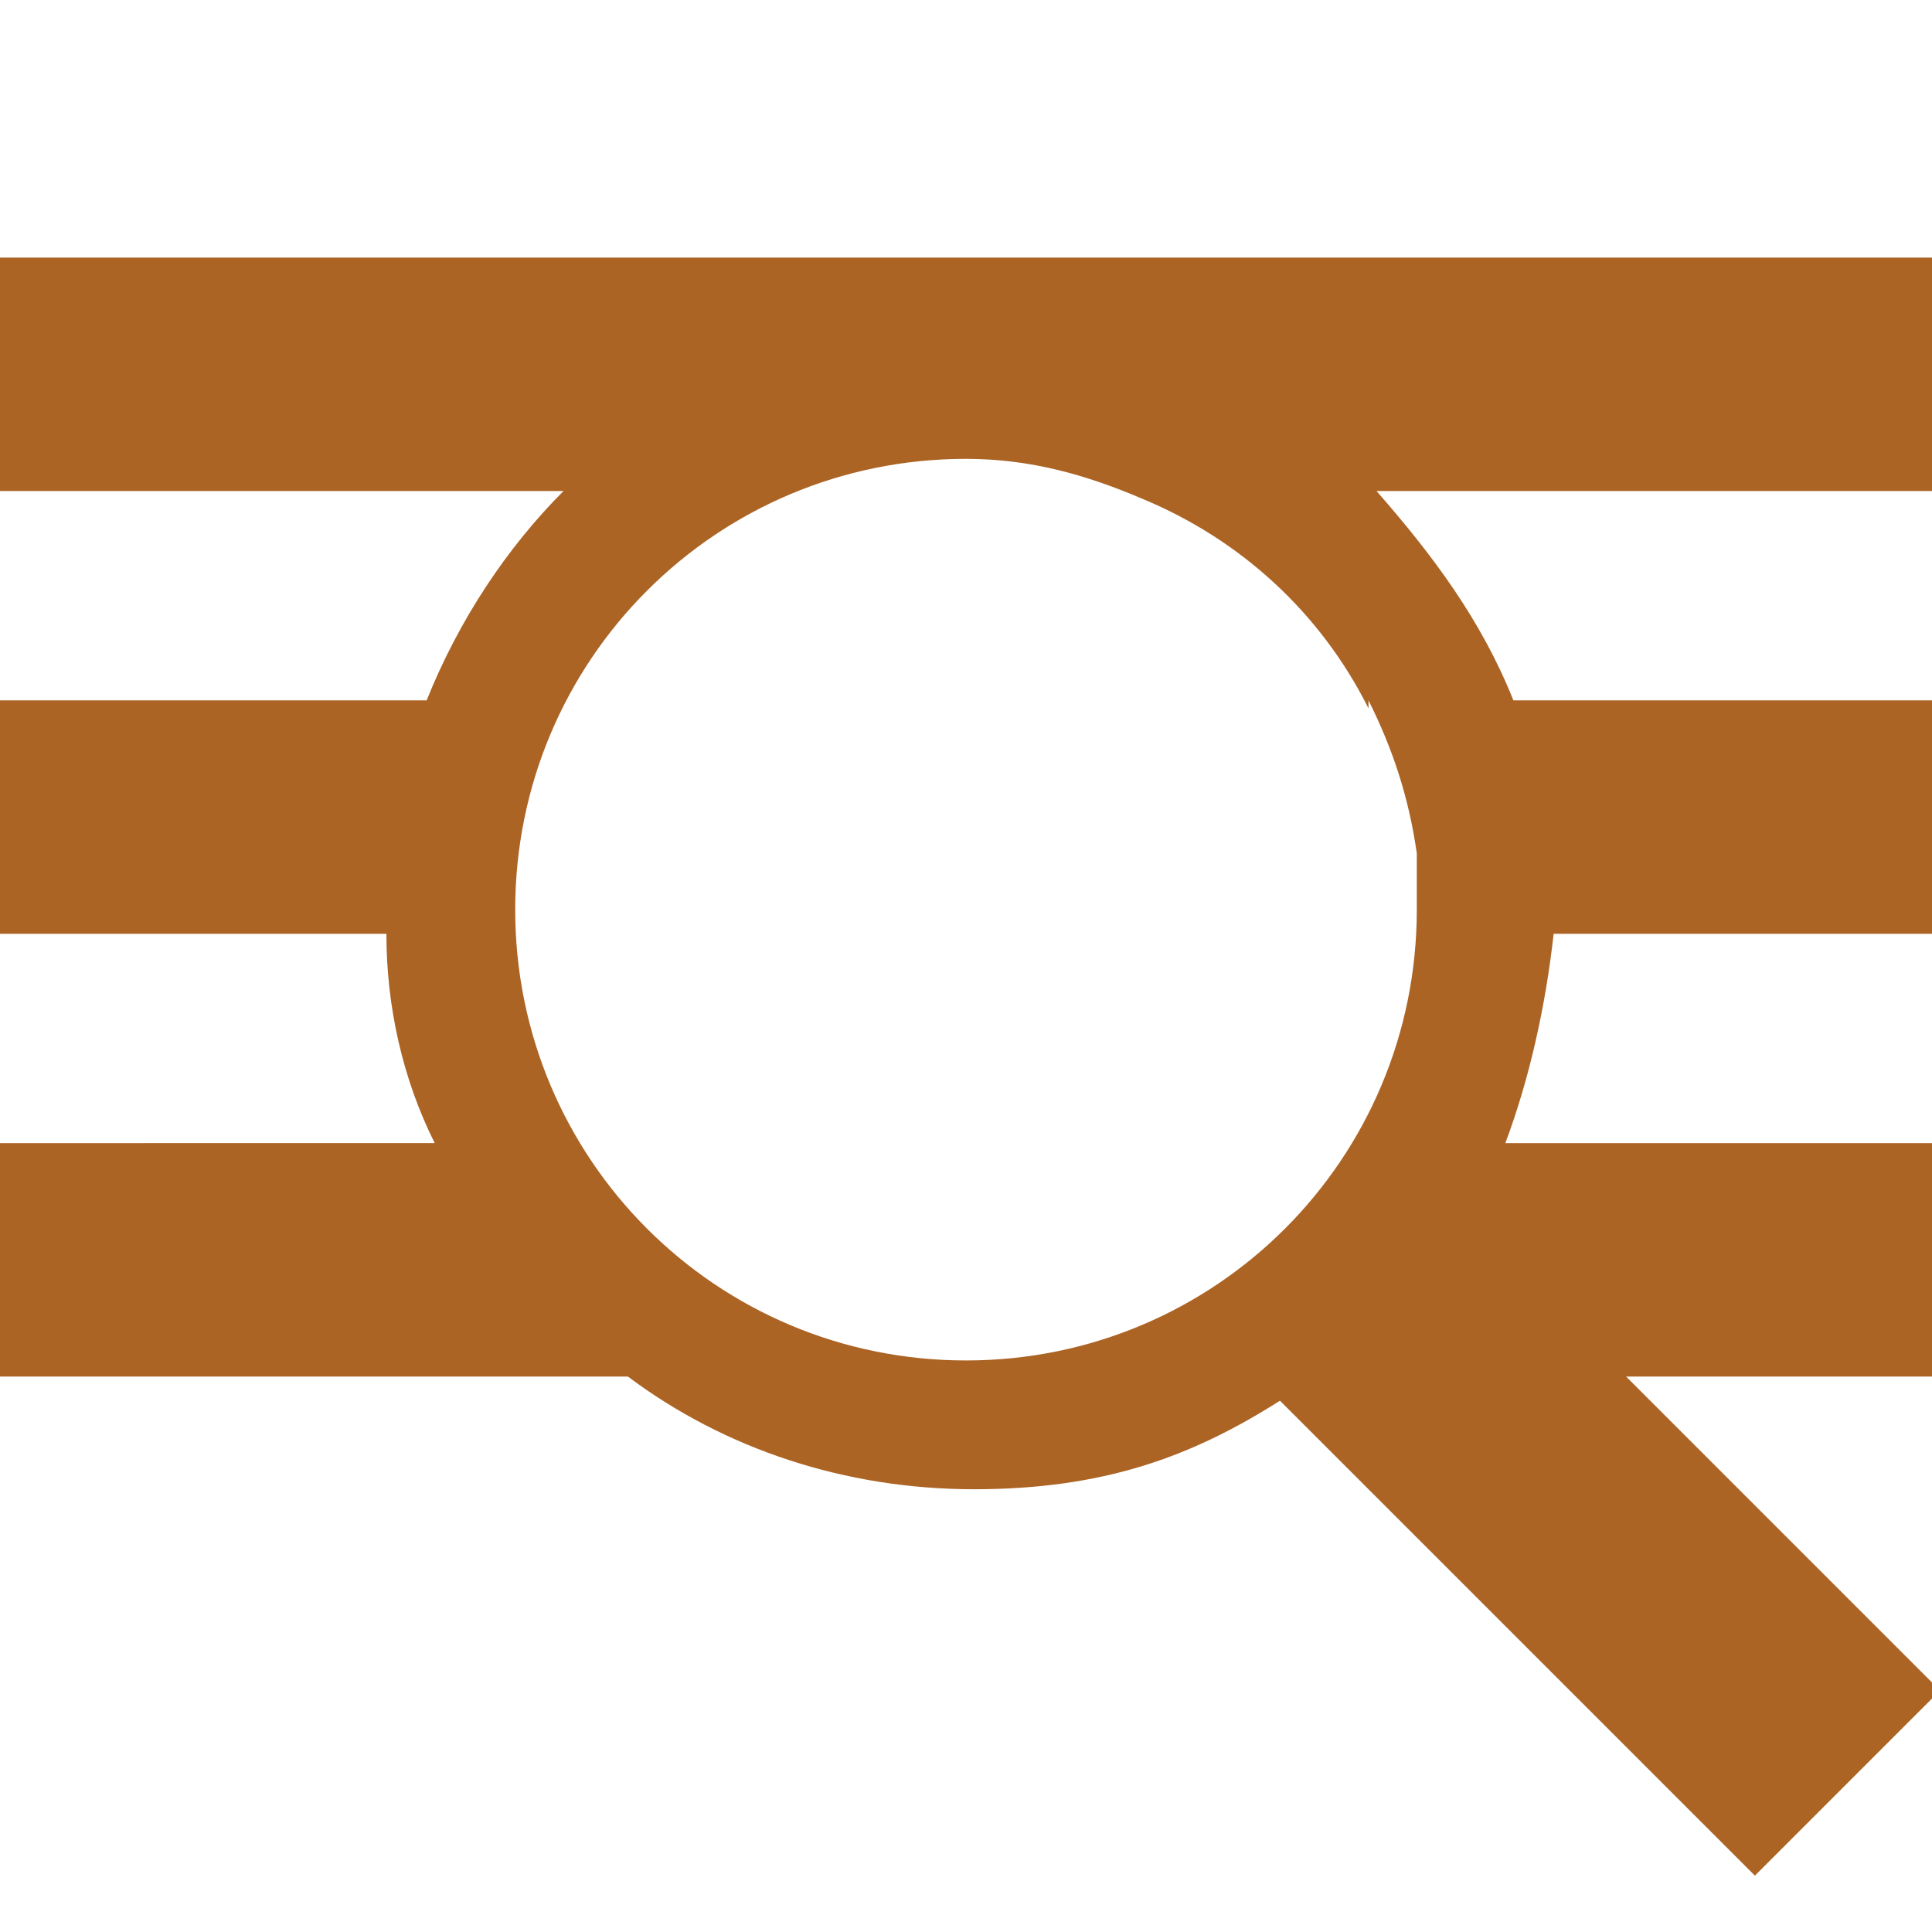 <?xml version="1.0" encoding="UTF-8"?><svg xmlns="http://www.w3.org/2000/svg" version="1.1" viewBox="0 0 24 24"><defs><style> .cls-1 { fill: #ac6425; } </style></defs><g><g id="Layer_1"><path class="cls-1" d="M24,3.2H0v2.9h7c-.7.7-1.3,1.6-1.7,2.6H0v2.9h4.8c0,.9.2,1.8.6,2.6H0v2.9h7.8c1.2.9,2.7,1.4,4.3,1.4s2.7-.4,3.8-1.1l5.9,5.9,2.3-2.3-3.9-3.9h3.9v-2.9h-5.4c.3-.8.5-1.7.6-2.6h4.8v-2.9h-5.3c-.4-1-1-1.8-1.7-2.6h7v-2.9ZM17,8.7h0c.3.6.5,1.2.6,1.9,0,0,0,0,0,0,0,.2,0,.4,0,.7,0,3.1-2.5,5.6-5.6,5.6s-5.6-2.5-5.6-5.6,2.5-5.6,5.6-5.6c.8,0,1.5.2,2.2.5h0c1.2.5,2.2,1.4,2.8,2.6Z"/></g></g></svg>